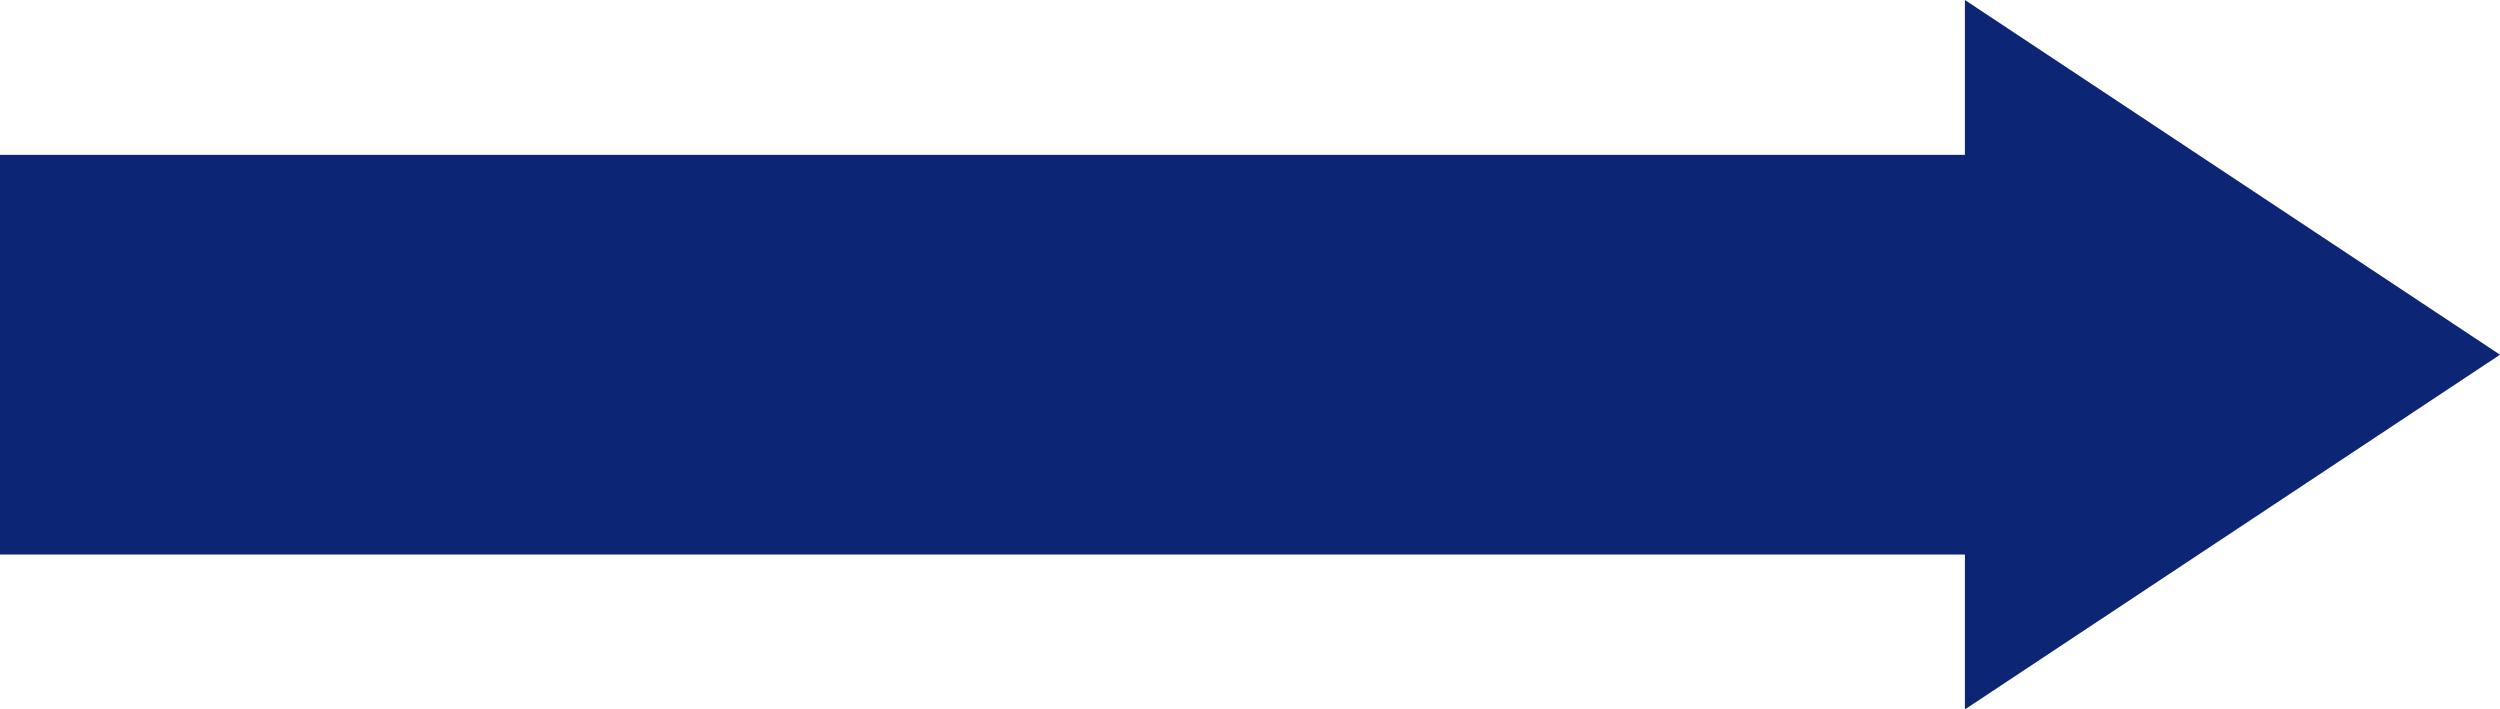 <svg xmlns="http://www.w3.org/2000/svg" width="140.958" height="40" viewBox="0 0 140.958 40">
  <path id="合体_1" data-name="合体 1" d="M2168.788,1038.268H2058v-22.535h110.787V1007l30.171,20-30.171,20Z" transform="translate(-2058 -1007)" fill="#0c2575"/>
</svg>
